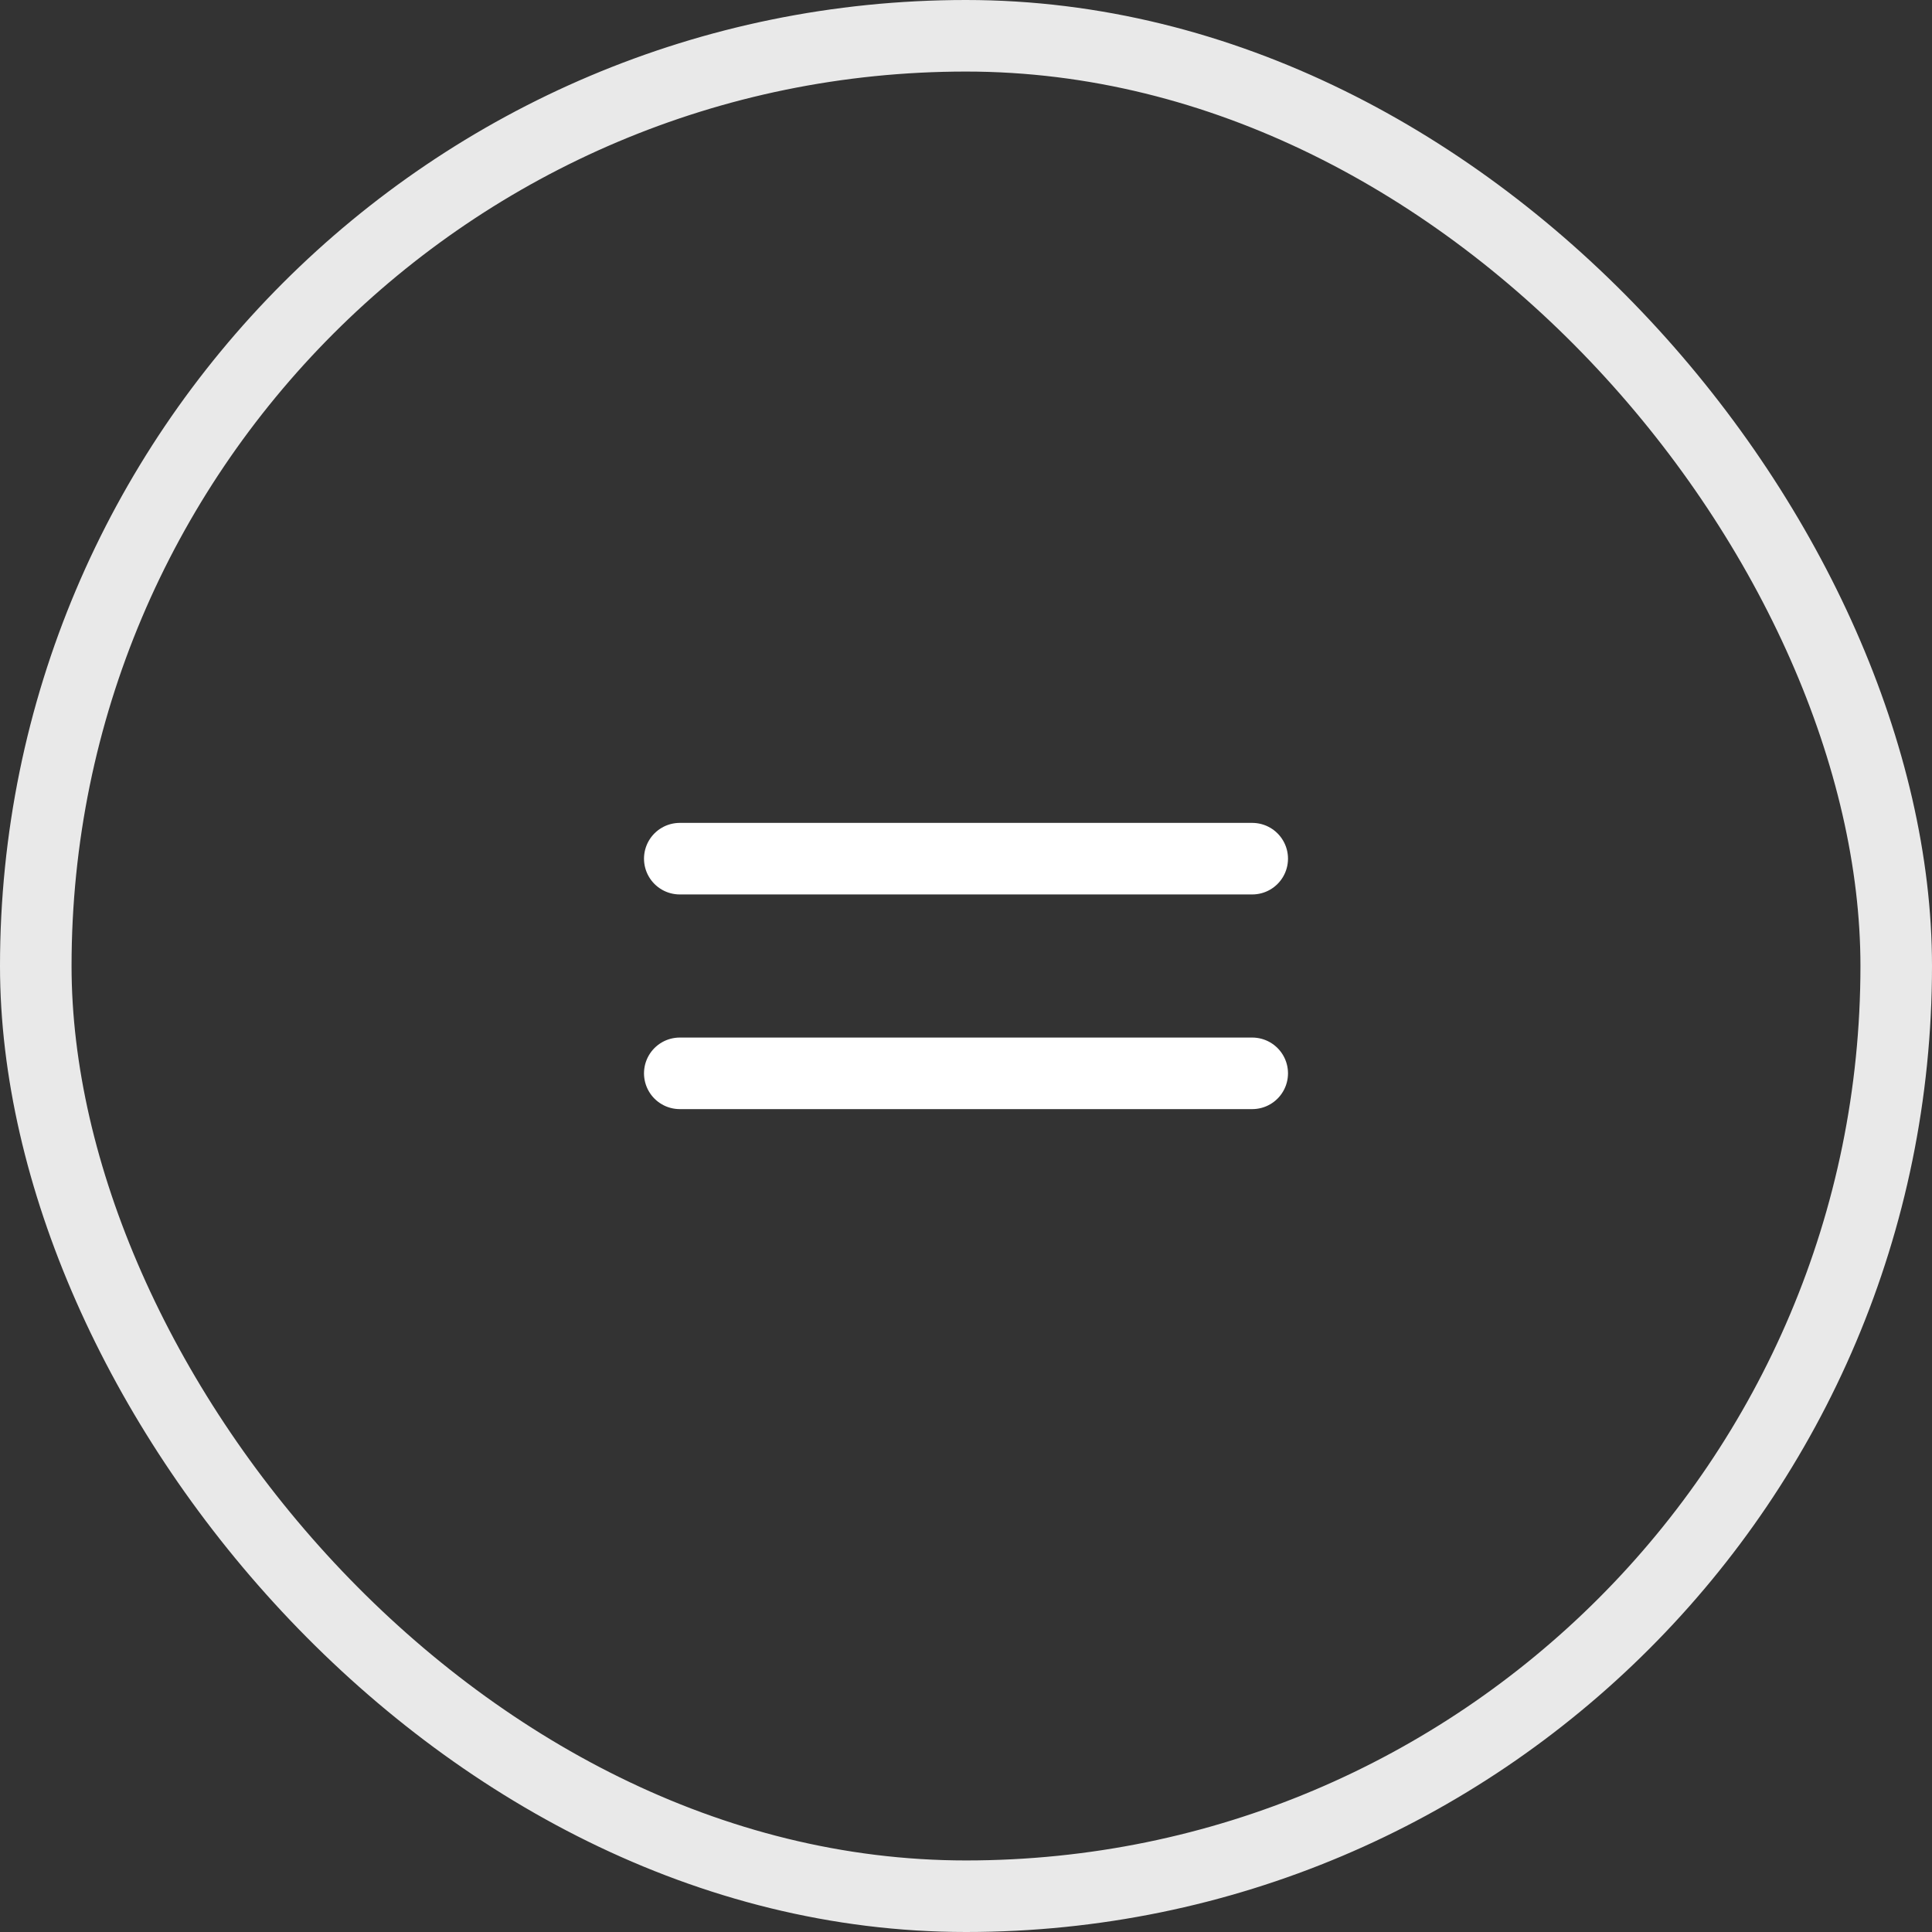 <svg xmlns="http://www.w3.org/2000/svg" width="54" height="54" viewBox="0 0 54 54" fill="none"><rect x="0" y="0" width="54" height="54" fill="#333333" stroke="none"/><rect x="1" y="1" width="52" height="52" rx="26" stroke="#E9E9E9" stroke-width="2"></rect><path d="M19 30H35" stroke="white" stroke-width="2" stroke-linecap="round"></path><path d="M19 24H35" stroke="white" stroke-width="2" stroke-linecap="round"></path></svg>